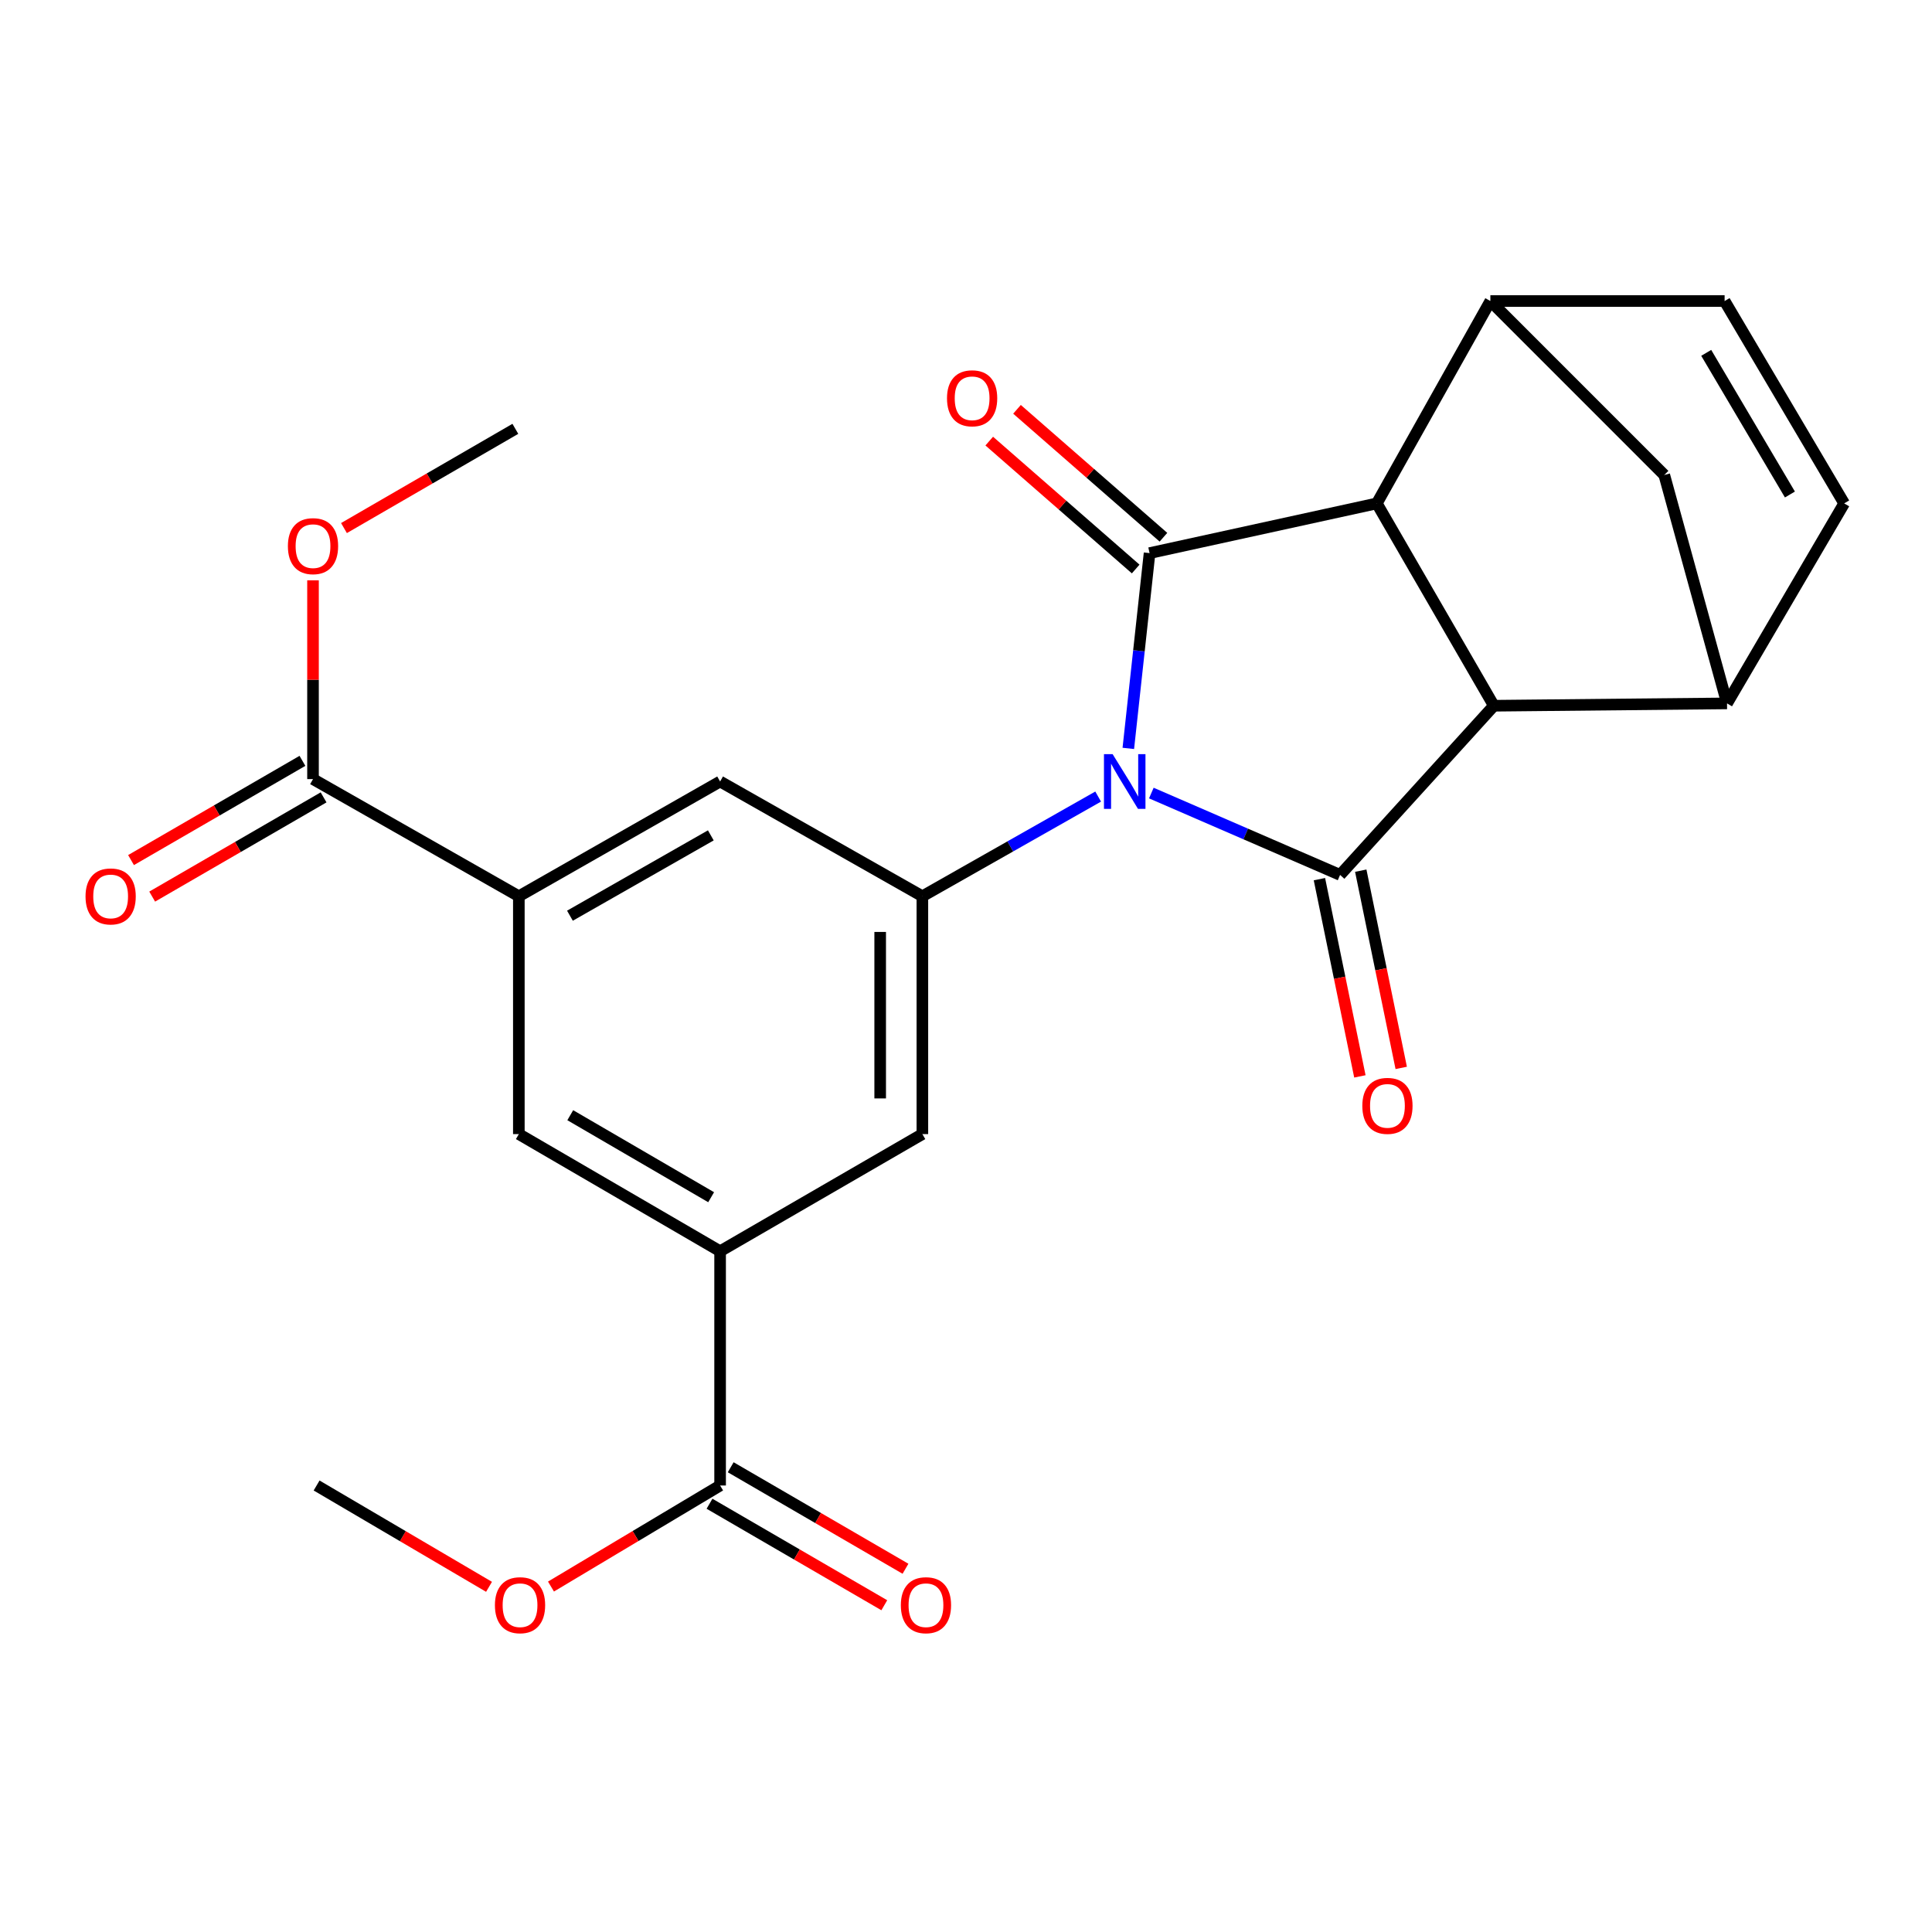 <?xml version='1.0' encoding='iso-8859-1'?>
<svg version='1.1' baseProfile='full'
              xmlns='http://www.w3.org/2000/svg'
                      xmlns:rdkit='http://www.rdkit.org/xml'
                      xmlns:xlink='http://www.w3.org/1999/xlink'
                  xml:space='preserve'
width='1000px' height='1000px' viewBox='0 0 1000 1000'>
<!-- END OF HEADER -->
<rect style='opacity:1.0;fill:#FFFFFF;stroke:none' width='1000' height='1000' x='0' y='0'> </rect>
<path class='bond-0' d='M 584.015,387.371 L 589.514,336.832' style='fill:none;fill-rule:evenodd;stroke:#0000FF;stroke-width:6px;stroke-linecap:butt;stroke-linejoin:miter;stroke-opacity:1' />
<path class='bond-0' d='M 589.514,336.832 L 595.012,286.293' style='fill:none;fill-rule:evenodd;stroke:#000000;stroke-width:6px;stroke-linecap:butt;stroke-linejoin:miter;stroke-opacity:1' />
<path class='bond-1' d='M 595.929,410.479 L 644.778,431.666' style='fill:none;fill-rule:evenodd;stroke:#0000FF;stroke-width:6px;stroke-linecap:butt;stroke-linejoin:miter;stroke-opacity:1' />
<path class='bond-1' d='M 644.778,431.666 L 693.628,452.853' style='fill:none;fill-rule:evenodd;stroke:#000000;stroke-width:6px;stroke-linecap:butt;stroke-linejoin:miter;stroke-opacity:1' />
<path class='bond-4' d='M 568.401,412.303 L 522.911,438.104' style='fill:none;fill-rule:evenodd;stroke:#0000FF;stroke-width:6px;stroke-linecap:butt;stroke-linejoin:miter;stroke-opacity:1' />
<path class='bond-4' d='M 522.911,438.104 L 477.42,463.906' style='fill:none;fill-rule:evenodd;stroke:#000000;stroke-width:6px;stroke-linecap:butt;stroke-linejoin:miter;stroke-opacity:1' />
<path class='bond-2' d='M 595.012,286.293 L 712.628,260.559' style='fill:none;fill-rule:evenodd;stroke:#000000;stroke-width:6px;stroke-linecap:butt;stroke-linejoin:miter;stroke-opacity:1' />
<path class='bond-17' d='M 602.195,278.069 L 564.297,244.966' style='fill:none;fill-rule:evenodd;stroke:#000000;stroke-width:6px;stroke-linecap:butt;stroke-linejoin:miter;stroke-opacity:1' />
<path class='bond-17' d='M 564.297,244.966 L 526.398,211.864' style='fill:none;fill-rule:evenodd;stroke:#FF0000;stroke-width:6px;stroke-linecap:butt;stroke-linejoin:miter;stroke-opacity:1' />
<path class='bond-17' d='M 587.829,294.517 L 549.93,261.415' style='fill:none;fill-rule:evenodd;stroke:#000000;stroke-width:6px;stroke-linecap:butt;stroke-linejoin:miter;stroke-opacity:1' />
<path class='bond-17' d='M 549.93,261.415 L 512.031,228.312' style='fill:none;fill-rule:evenodd;stroke:#FF0000;stroke-width:6px;stroke-linecap:butt;stroke-linejoin:miter;stroke-opacity:1' />
<path class='bond-3' d='M 693.628,452.853 L 773.22,365.29' style='fill:none;fill-rule:evenodd;stroke:#000000;stroke-width:6px;stroke-linecap:butt;stroke-linejoin:miter;stroke-opacity:1' />
<path class='bond-18' d='M 682.931,455.048 L 693.404,506.093' style='fill:none;fill-rule:evenodd;stroke:#000000;stroke-width:6px;stroke-linecap:butt;stroke-linejoin:miter;stroke-opacity:1' />
<path class='bond-18' d='M 693.404,506.093 L 703.876,557.139' style='fill:none;fill-rule:evenodd;stroke:#FF0000;stroke-width:6px;stroke-linecap:butt;stroke-linejoin:miter;stroke-opacity:1' />
<path class='bond-18' d='M 704.325,450.659 L 714.797,501.704' style='fill:none;fill-rule:evenodd;stroke:#000000;stroke-width:6px;stroke-linecap:butt;stroke-linejoin:miter;stroke-opacity:1' />
<path class='bond-18' d='M 714.797,501.704 L 725.27,552.75' style='fill:none;fill-rule:evenodd;stroke:#FF0000;stroke-width:6px;stroke-linecap:butt;stroke-linejoin:miter;stroke-opacity:1' />
<path class='bond-5' d='M 712.628,260.559 L 771.412,155.816' style='fill:none;fill-rule:evenodd;stroke:#000000;stroke-width:6px;stroke-linecap:butt;stroke-linejoin:miter;stroke-opacity:1' />
<path class='bond-25' d='M 712.628,260.559 L 773.22,365.29' style='fill:none;fill-rule:evenodd;stroke:#000000;stroke-width:6px;stroke-linecap:butt;stroke-linejoin:miter;stroke-opacity:1' />
<path class='bond-6' d='M 773.22,365.29 L 893.905,364.077' style='fill:none;fill-rule:evenodd;stroke:#000000;stroke-width:6px;stroke-linecap:butt;stroke-linejoin:miter;stroke-opacity:1' />
<path class='bond-14' d='M 477.42,463.906 L 477.42,587.006' style='fill:none;fill-rule:evenodd;stroke:#000000;stroke-width:6px;stroke-linecap:butt;stroke-linejoin:miter;stroke-opacity:1' />
<path class='bond-14' d='M 455.581,482.371 L 455.581,568.541' style='fill:none;fill-rule:evenodd;stroke:#000000;stroke-width:6px;stroke-linecap:butt;stroke-linejoin:miter;stroke-opacity:1' />
<path class='bond-15' d='M 477.42,463.906 L 372.726,404.504' style='fill:none;fill-rule:evenodd;stroke:#000000;stroke-width:6px;stroke-linecap:butt;stroke-linejoin:miter;stroke-opacity:1' />
<path class='bond-10' d='M 771.412,155.816 L 892.656,155.816' style='fill:none;fill-rule:evenodd;stroke:#000000;stroke-width:6px;stroke-linecap:butt;stroke-linejoin:miter;stroke-opacity:1' />
<path class='bond-27' d='M 771.412,155.816 L 861.426,245.854' style='fill:none;fill-rule:evenodd;stroke:#000000;stroke-width:6px;stroke-linecap:butt;stroke-linejoin:miter;stroke-opacity:1' />
<path class='bond-9' d='M 893.905,364.077 L 954.545,260.559' style='fill:none;fill-rule:evenodd;stroke:#000000;stroke-width:6px;stroke-linecap:butt;stroke-linejoin:miter;stroke-opacity:1' />
<path class='bond-11' d='M 893.905,364.077 L 861.426,245.854' style='fill:none;fill-rule:evenodd;stroke:#000000;stroke-width:6px;stroke-linecap:butt;stroke-linejoin:miter;stroke-opacity:1' />
<path class='bond-7' d='M 268.553,463.906 L 372.726,404.504' style='fill:none;fill-rule:evenodd;stroke:#000000;stroke-width:6px;stroke-linecap:butt;stroke-linejoin:miter;stroke-opacity:1' />
<path class='bond-7' d='M 294.997,473.967 L 367.918,432.386' style='fill:none;fill-rule:evenodd;stroke:#000000;stroke-width:6px;stroke-linecap:butt;stroke-linejoin:miter;stroke-opacity:1' />
<path class='bond-12' d='M 268.553,463.906 L 162.014,403.266' style='fill:none;fill-rule:evenodd;stroke:#000000;stroke-width:6px;stroke-linecap:butt;stroke-linejoin:miter;stroke-opacity:1' />
<path class='bond-16' d='M 268.553,463.906 L 268.553,587.006' style='fill:none;fill-rule:evenodd;stroke:#000000;stroke-width:6px;stroke-linecap:butt;stroke-linejoin:miter;stroke-opacity:1' />
<path class='bond-8' d='M 372.726,647.646 L 477.42,587.006' style='fill:none;fill-rule:evenodd;stroke:#000000;stroke-width:6px;stroke-linecap:butt;stroke-linejoin:miter;stroke-opacity:1' />
<path class='bond-13' d='M 372.726,647.646 L 372.726,768.89' style='fill:none;fill-rule:evenodd;stroke:#000000;stroke-width:6px;stroke-linecap:butt;stroke-linejoin:miter;stroke-opacity:1' />
<path class='bond-26' d='M 372.726,647.646 L 268.553,587.006' style='fill:none;fill-rule:evenodd;stroke:#000000;stroke-width:6px;stroke-linecap:butt;stroke-linejoin:miter;stroke-opacity:1' />
<path class='bond-26' d='M 368.086,619.676 L 295.165,577.228' style='fill:none;fill-rule:evenodd;stroke:#000000;stroke-width:6px;stroke-linecap:butt;stroke-linejoin:miter;stroke-opacity:1' />
<path class='bond-28' d='M 954.545,260.559 L 892.656,155.816' style='fill:none;fill-rule:evenodd;stroke:#000000;stroke-width:6px;stroke-linecap:butt;stroke-linejoin:miter;stroke-opacity:1' />
<path class='bond-28' d='M 926.46,255.957 L 883.137,182.637' style='fill:none;fill-rule:evenodd;stroke:#000000;stroke-width:6px;stroke-linecap:butt;stroke-linejoin:miter;stroke-opacity:1' />
<path class='bond-19' d='M 156.543,393.816 L 112.184,419.497' style='fill:none;fill-rule:evenodd;stroke:#000000;stroke-width:6px;stroke-linecap:butt;stroke-linejoin:miter;stroke-opacity:1' />
<path class='bond-19' d='M 112.184,419.497 L 67.825,445.178' style='fill:none;fill-rule:evenodd;stroke:#FF0000;stroke-width:6px;stroke-linecap:butt;stroke-linejoin:miter;stroke-opacity:1' />
<path class='bond-19' d='M 167.485,412.716 L 123.126,438.397' style='fill:none;fill-rule:evenodd;stroke:#000000;stroke-width:6px;stroke-linecap:butt;stroke-linejoin:miter;stroke-opacity:1' />
<path class='bond-19' d='M 123.126,438.397 L 78.768,464.078' style='fill:none;fill-rule:evenodd;stroke:#FF0000;stroke-width:6px;stroke-linecap:butt;stroke-linejoin:miter;stroke-opacity:1' />
<path class='bond-21' d='M 162.014,403.266 L 162.014,351.824' style='fill:none;fill-rule:evenodd;stroke:#000000;stroke-width:6px;stroke-linecap:butt;stroke-linejoin:miter;stroke-opacity:1' />
<path class='bond-21' d='M 162.014,351.824 L 162.014,300.381' style='fill:none;fill-rule:evenodd;stroke:#FF0000;stroke-width:6px;stroke-linecap:butt;stroke-linejoin:miter;stroke-opacity:1' />
<path class='bond-20' d='M 367.242,778.333 L 412.477,804.603' style='fill:none;fill-rule:evenodd;stroke:#000000;stroke-width:6px;stroke-linecap:butt;stroke-linejoin:miter;stroke-opacity:1' />
<path class='bond-20' d='M 412.477,804.603 L 457.712,830.872' style='fill:none;fill-rule:evenodd;stroke:#FF0000;stroke-width:6px;stroke-linecap:butt;stroke-linejoin:miter;stroke-opacity:1' />
<path class='bond-20' d='M 378.209,759.448 L 423.445,785.717' style='fill:none;fill-rule:evenodd;stroke:#000000;stroke-width:6px;stroke-linecap:butt;stroke-linejoin:miter;stroke-opacity:1' />
<path class='bond-20' d='M 423.445,785.717 L 468.68,811.987' style='fill:none;fill-rule:evenodd;stroke:#FF0000;stroke-width:6px;stroke-linecap:butt;stroke-linejoin:miter;stroke-opacity:1' />
<path class='bond-22' d='M 372.726,768.89 L 328.956,795.044' style='fill:none;fill-rule:evenodd;stroke:#000000;stroke-width:6px;stroke-linecap:butt;stroke-linejoin:miter;stroke-opacity:1' />
<path class='bond-22' d='M 328.956,795.044 L 285.187,821.198' style='fill:none;fill-rule:evenodd;stroke:#FF0000;stroke-width:6px;stroke-linecap:butt;stroke-linejoin:miter;stroke-opacity:1' />
<path class='bond-24' d='M 178.039,273.326 L 222.392,247.645' style='fill:none;fill-rule:evenodd;stroke:#FF0000;stroke-width:6px;stroke-linecap:butt;stroke-linejoin:miter;stroke-opacity:1' />
<path class='bond-24' d='M 222.392,247.645 L 266.745,221.965' style='fill:none;fill-rule:evenodd;stroke:#000000;stroke-width:6px;stroke-linecap:butt;stroke-linejoin:miter;stroke-opacity:1' />
<path class='bond-23' d='M 253.118,821.335 L 208.494,795.112' style='fill:none;fill-rule:evenodd;stroke:#FF0000;stroke-width:6px;stroke-linecap:butt;stroke-linejoin:miter;stroke-opacity:1' />
<path class='bond-23' d='M 208.494,795.112 L 163.87,768.89' style='fill:none;fill-rule:evenodd;stroke:#000000;stroke-width:6px;stroke-linecap:butt;stroke-linejoin:miter;stroke-opacity:1' />
<path  class='atom-0' d='M 575.891 390.344
L 585.171 405.344
Q 586.091 406.824, 587.571 409.504
Q 589.051 412.184, 589.131 412.344
L 589.131 390.344
L 592.891 390.344
L 592.891 418.664
L 589.011 418.664
L 579.051 402.264
Q 577.891 400.344, 576.651 398.144
Q 575.451 395.944, 575.091 395.264
L 575.091 418.664
L 571.411 418.664
L 571.411 390.344
L 575.891 390.344
' fill='#0000FF'/>
<path  class='atom-18' d='M 490.166 206.15
Q 490.166 199.35, 493.526 195.55
Q 496.886 191.75, 503.166 191.75
Q 509.446 191.75, 512.806 195.55
Q 516.166 199.35, 516.166 206.15
Q 516.166 213.03, 512.766 216.95
Q 509.366 220.83, 503.166 220.83
Q 496.926 220.83, 493.526 216.95
Q 490.166 213.07, 490.166 206.15
M 503.166 217.63
Q 507.486 217.63, 509.806 214.75
Q 512.166 211.83, 512.166 206.15
Q 512.166 200.59, 509.806 197.79
Q 507.486 194.95, 503.166 194.95
Q 498.846 194.95, 496.486 197.75
Q 494.166 200.55, 494.166 206.15
Q 494.166 211.87, 496.486 214.75
Q 498.846 217.63, 503.166 217.63
' fill='#FF0000'/>
<path  class='atom-19' d='M 705.136 572.393
Q 705.136 565.593, 708.496 561.793
Q 711.856 557.993, 718.136 557.993
Q 724.416 557.993, 727.776 561.793
Q 731.136 565.593, 731.136 572.393
Q 731.136 579.273, 727.736 583.193
Q 724.336 587.073, 718.136 587.073
Q 711.896 587.073, 708.496 583.193
Q 705.136 579.313, 705.136 572.393
M 718.136 583.873
Q 722.456 583.873, 724.776 580.993
Q 727.136 578.073, 727.136 572.393
Q 727.136 566.833, 724.776 564.033
Q 722.456 561.193, 718.136 561.193
Q 713.816 561.193, 711.456 563.993
Q 709.136 566.793, 709.136 572.393
Q 709.136 578.113, 711.456 580.993
Q 713.816 583.873, 718.136 583.873
' fill='#FF0000'/>
<path  class='atom-20' d='M 44.271 463.986
Q 44.271 457.186, 47.631 453.386
Q 50.991 449.586, 57.271 449.586
Q 63.551 449.586, 66.911 453.386
Q 70.271 457.186, 70.271 463.986
Q 70.271 470.866, 66.871 474.786
Q 63.471 478.666, 57.271 478.666
Q 51.031 478.666, 47.631 474.786
Q 44.271 470.906, 44.271 463.986
M 57.271 475.466
Q 61.591 475.466, 63.911 472.586
Q 66.271 469.666, 66.271 463.986
Q 66.271 458.426, 63.911 455.626
Q 61.591 452.786, 57.271 452.786
Q 52.951 452.786, 50.591 455.586
Q 48.271 458.386, 48.271 463.986
Q 48.271 469.706, 50.591 472.586
Q 52.951 475.466, 57.271 475.466
' fill='#FF0000'/>
<path  class='atom-21' d='M 466.276 830.848
Q 466.276 824.048, 469.636 820.248
Q 472.996 816.448, 479.276 816.448
Q 485.556 816.448, 488.916 820.248
Q 492.276 824.048, 492.276 830.848
Q 492.276 837.728, 488.876 841.648
Q 485.476 845.528, 479.276 845.528
Q 473.036 845.528, 469.636 841.648
Q 466.276 837.768, 466.276 830.848
M 479.276 842.328
Q 483.596 842.328, 485.916 839.448
Q 488.276 836.528, 488.276 830.848
Q 488.276 825.288, 485.916 822.488
Q 483.596 819.648, 479.276 819.648
Q 474.956 819.648, 472.596 822.448
Q 470.276 825.248, 470.276 830.848
Q 470.276 836.568, 472.596 839.448
Q 474.956 842.328, 479.276 842.328
' fill='#FF0000'/>
<path  class='atom-22' d='M 149.014 282.685
Q 149.014 275.885, 152.374 272.085
Q 155.734 268.285, 162.014 268.285
Q 168.294 268.285, 171.654 272.085
Q 175.014 275.885, 175.014 282.685
Q 175.014 289.565, 171.614 293.485
Q 168.214 297.365, 162.014 297.365
Q 155.774 297.365, 152.374 293.485
Q 149.014 289.605, 149.014 282.685
M 162.014 294.165
Q 166.334 294.165, 168.654 291.285
Q 171.014 288.365, 171.014 282.685
Q 171.014 277.125, 168.654 274.325
Q 166.334 271.485, 162.014 271.485
Q 157.694 271.485, 155.334 274.285
Q 153.014 277.085, 153.014 282.685
Q 153.014 288.405, 155.334 291.285
Q 157.694 294.165, 162.014 294.165
' fill='#FF0000'/>
<path  class='atom-23' d='M 256.171 830.848
Q 256.171 824.048, 259.531 820.248
Q 262.891 816.448, 269.171 816.448
Q 275.451 816.448, 278.811 820.248
Q 282.171 824.048, 282.171 830.848
Q 282.171 837.728, 278.771 841.648
Q 275.371 845.528, 269.171 845.528
Q 262.931 845.528, 259.531 841.648
Q 256.171 837.768, 256.171 830.848
M 269.171 842.328
Q 273.491 842.328, 275.811 839.448
Q 278.171 836.528, 278.171 830.848
Q 278.171 825.288, 275.811 822.488
Q 273.491 819.648, 269.171 819.648
Q 264.851 819.648, 262.491 822.448
Q 260.171 825.248, 260.171 830.848
Q 260.171 836.568, 262.491 839.448
Q 264.851 842.328, 269.171 842.328
' fill='#FF0000'/>
</svg>
